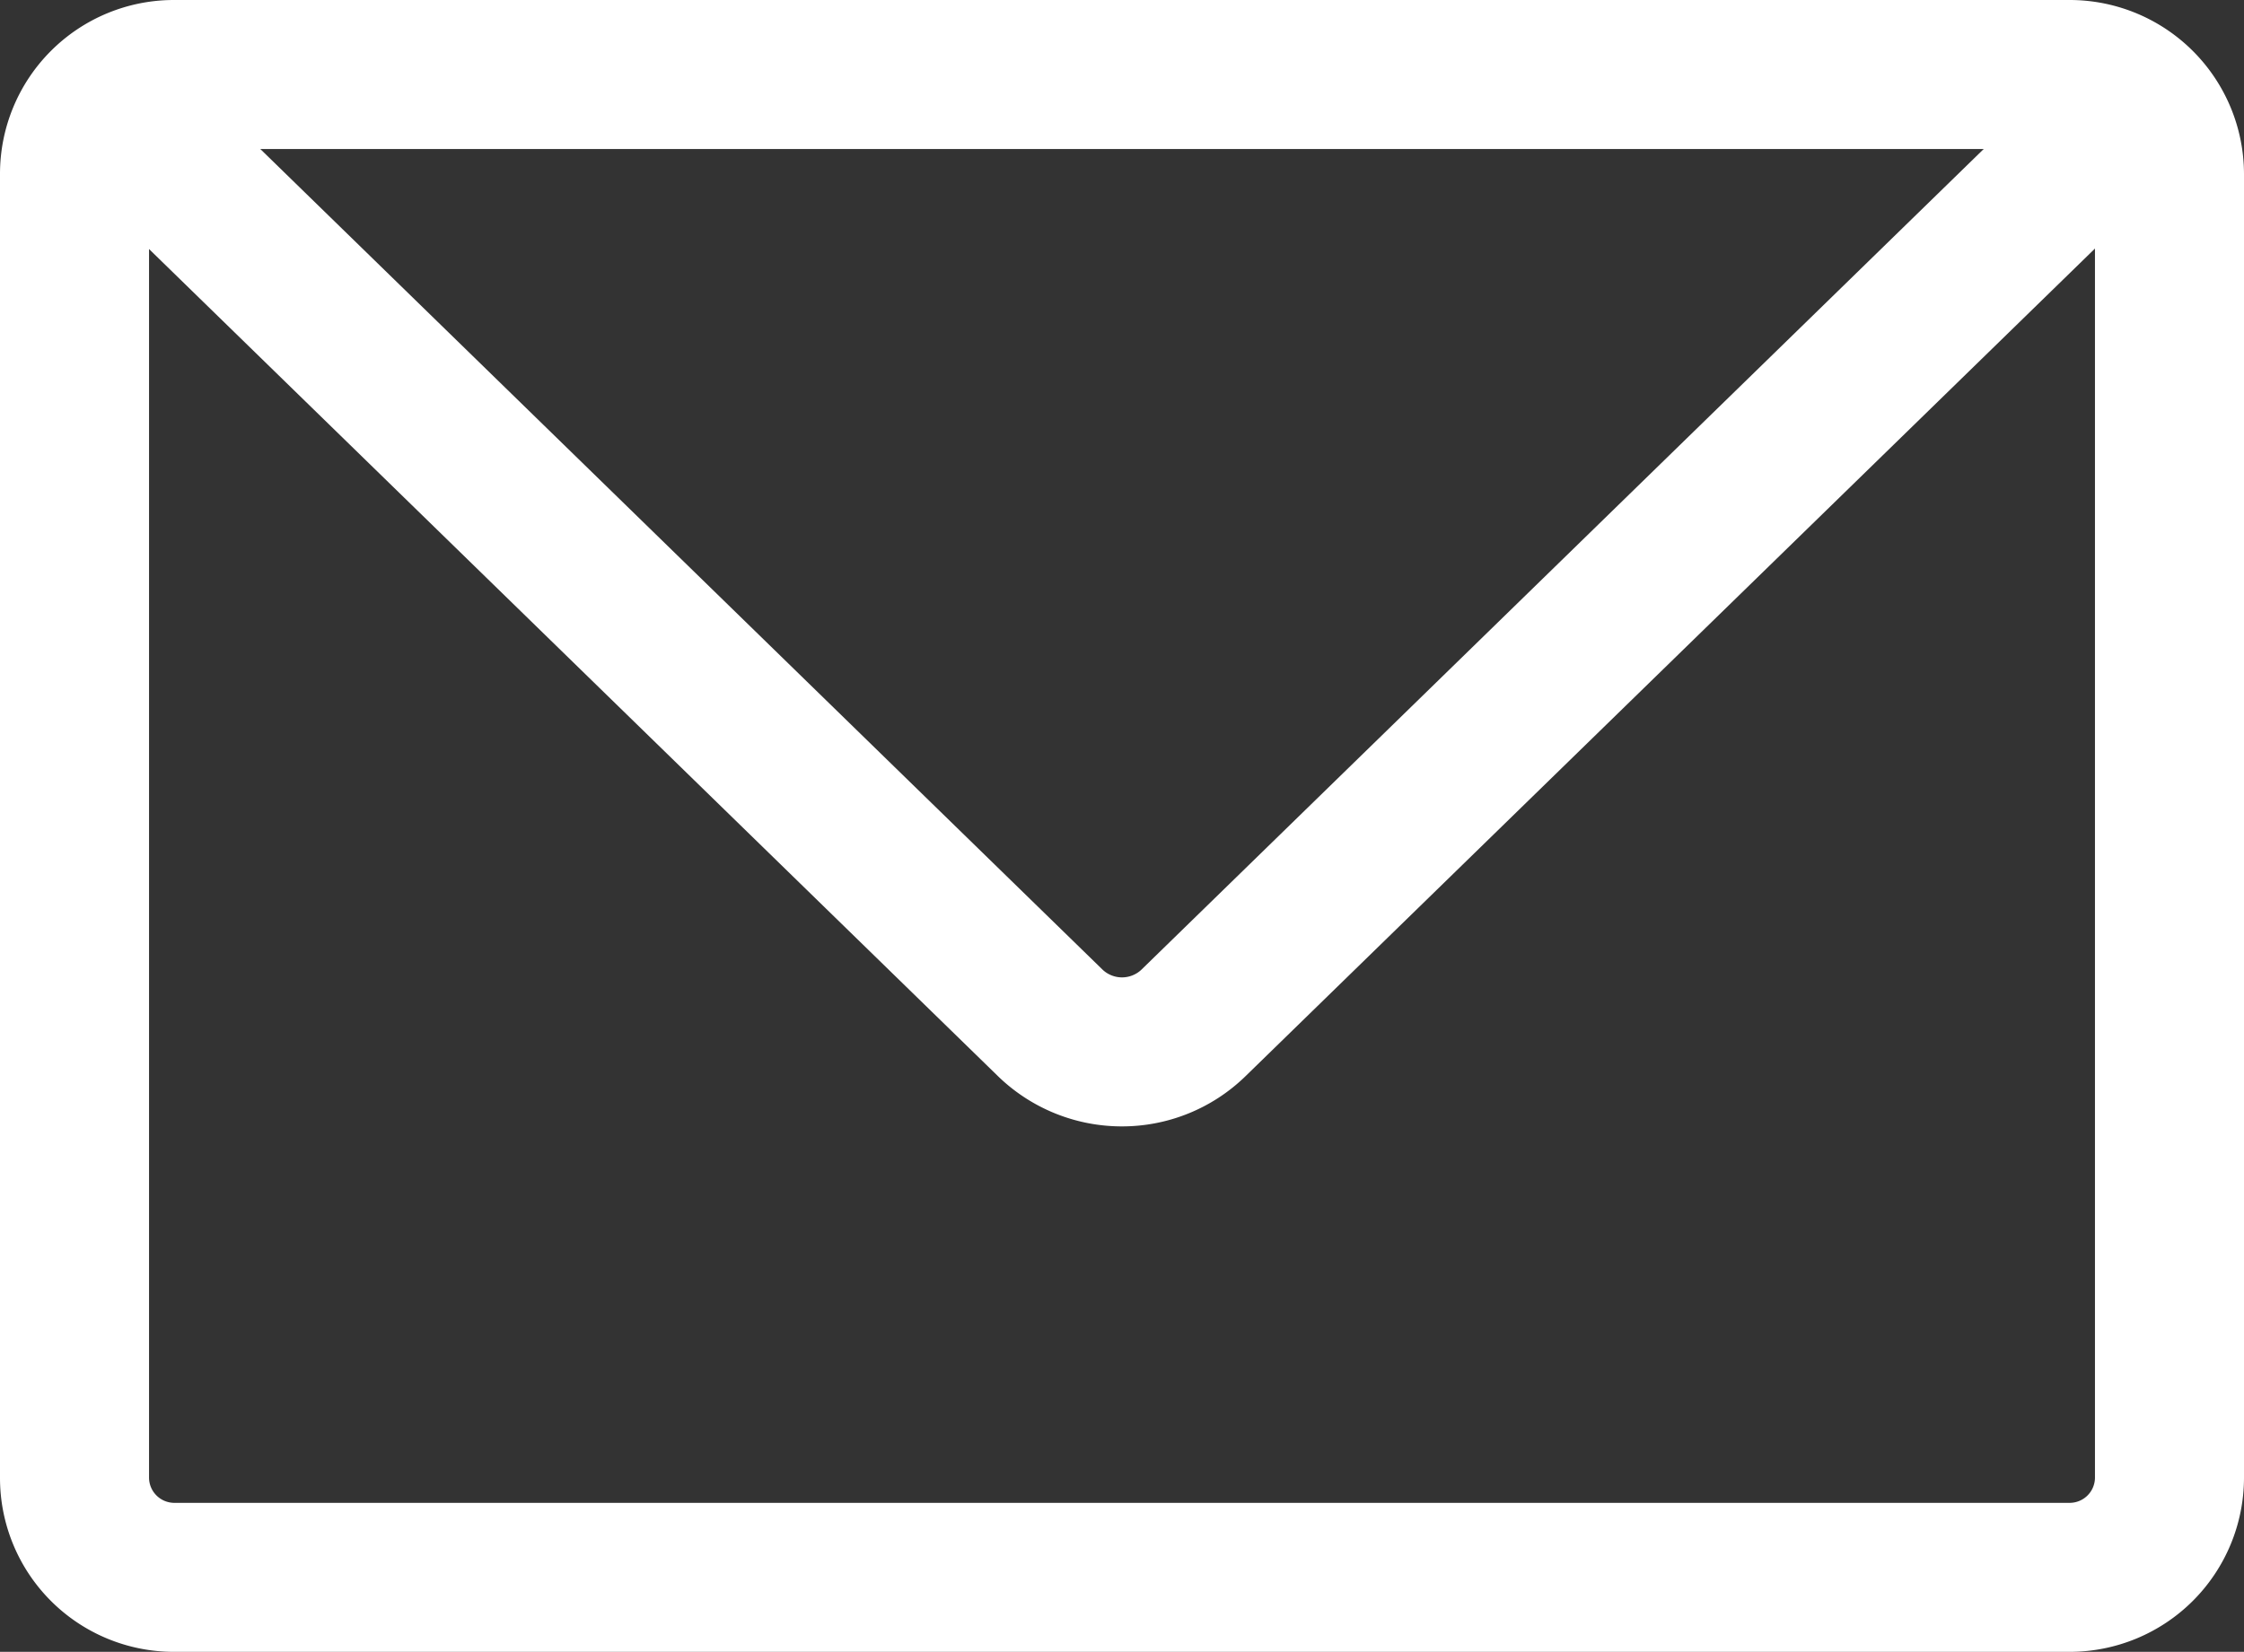 <svg xmlns="http://www.w3.org/2000/svg" viewBox="0 0 45.17 33.26" width="45.17" height="33.26"><rect x="0" y="0" width="45.17" height="33.26" fill="#333333" stroke="none"/><defs><style>.a{fill:#fff;}</style></defs><path class="a" d="M41.67,33.26H3.5A3.5,3.5,0,0,1,0,29.76V3.5A3.5,3.5,0,0,1,3.5,0H41.67a3.51,3.51,0,0,1,3.5,3.5V29.76A3.51,3.51,0,0,1,41.67,33.26ZM3.5,3a.51.51,0,0,0-.5.5V29.76a.51.51,0,0,0,.5.5H41.67a.51.51,0,0,0,.5-.5V3.5a.51.51,0,0,0-.5-.5Z"/><path class="a" d="M22.58,22.68a3.58,3.58,0,0,1-2.48-1L.42,2.5,2.52.35,22.2,19.53a.57.57,0,0,0,.77,0L42.65.35,44.74,2.5,25.06,21.68A3.56,3.56,0,0,1,22.58,22.68Z"/></svg>
